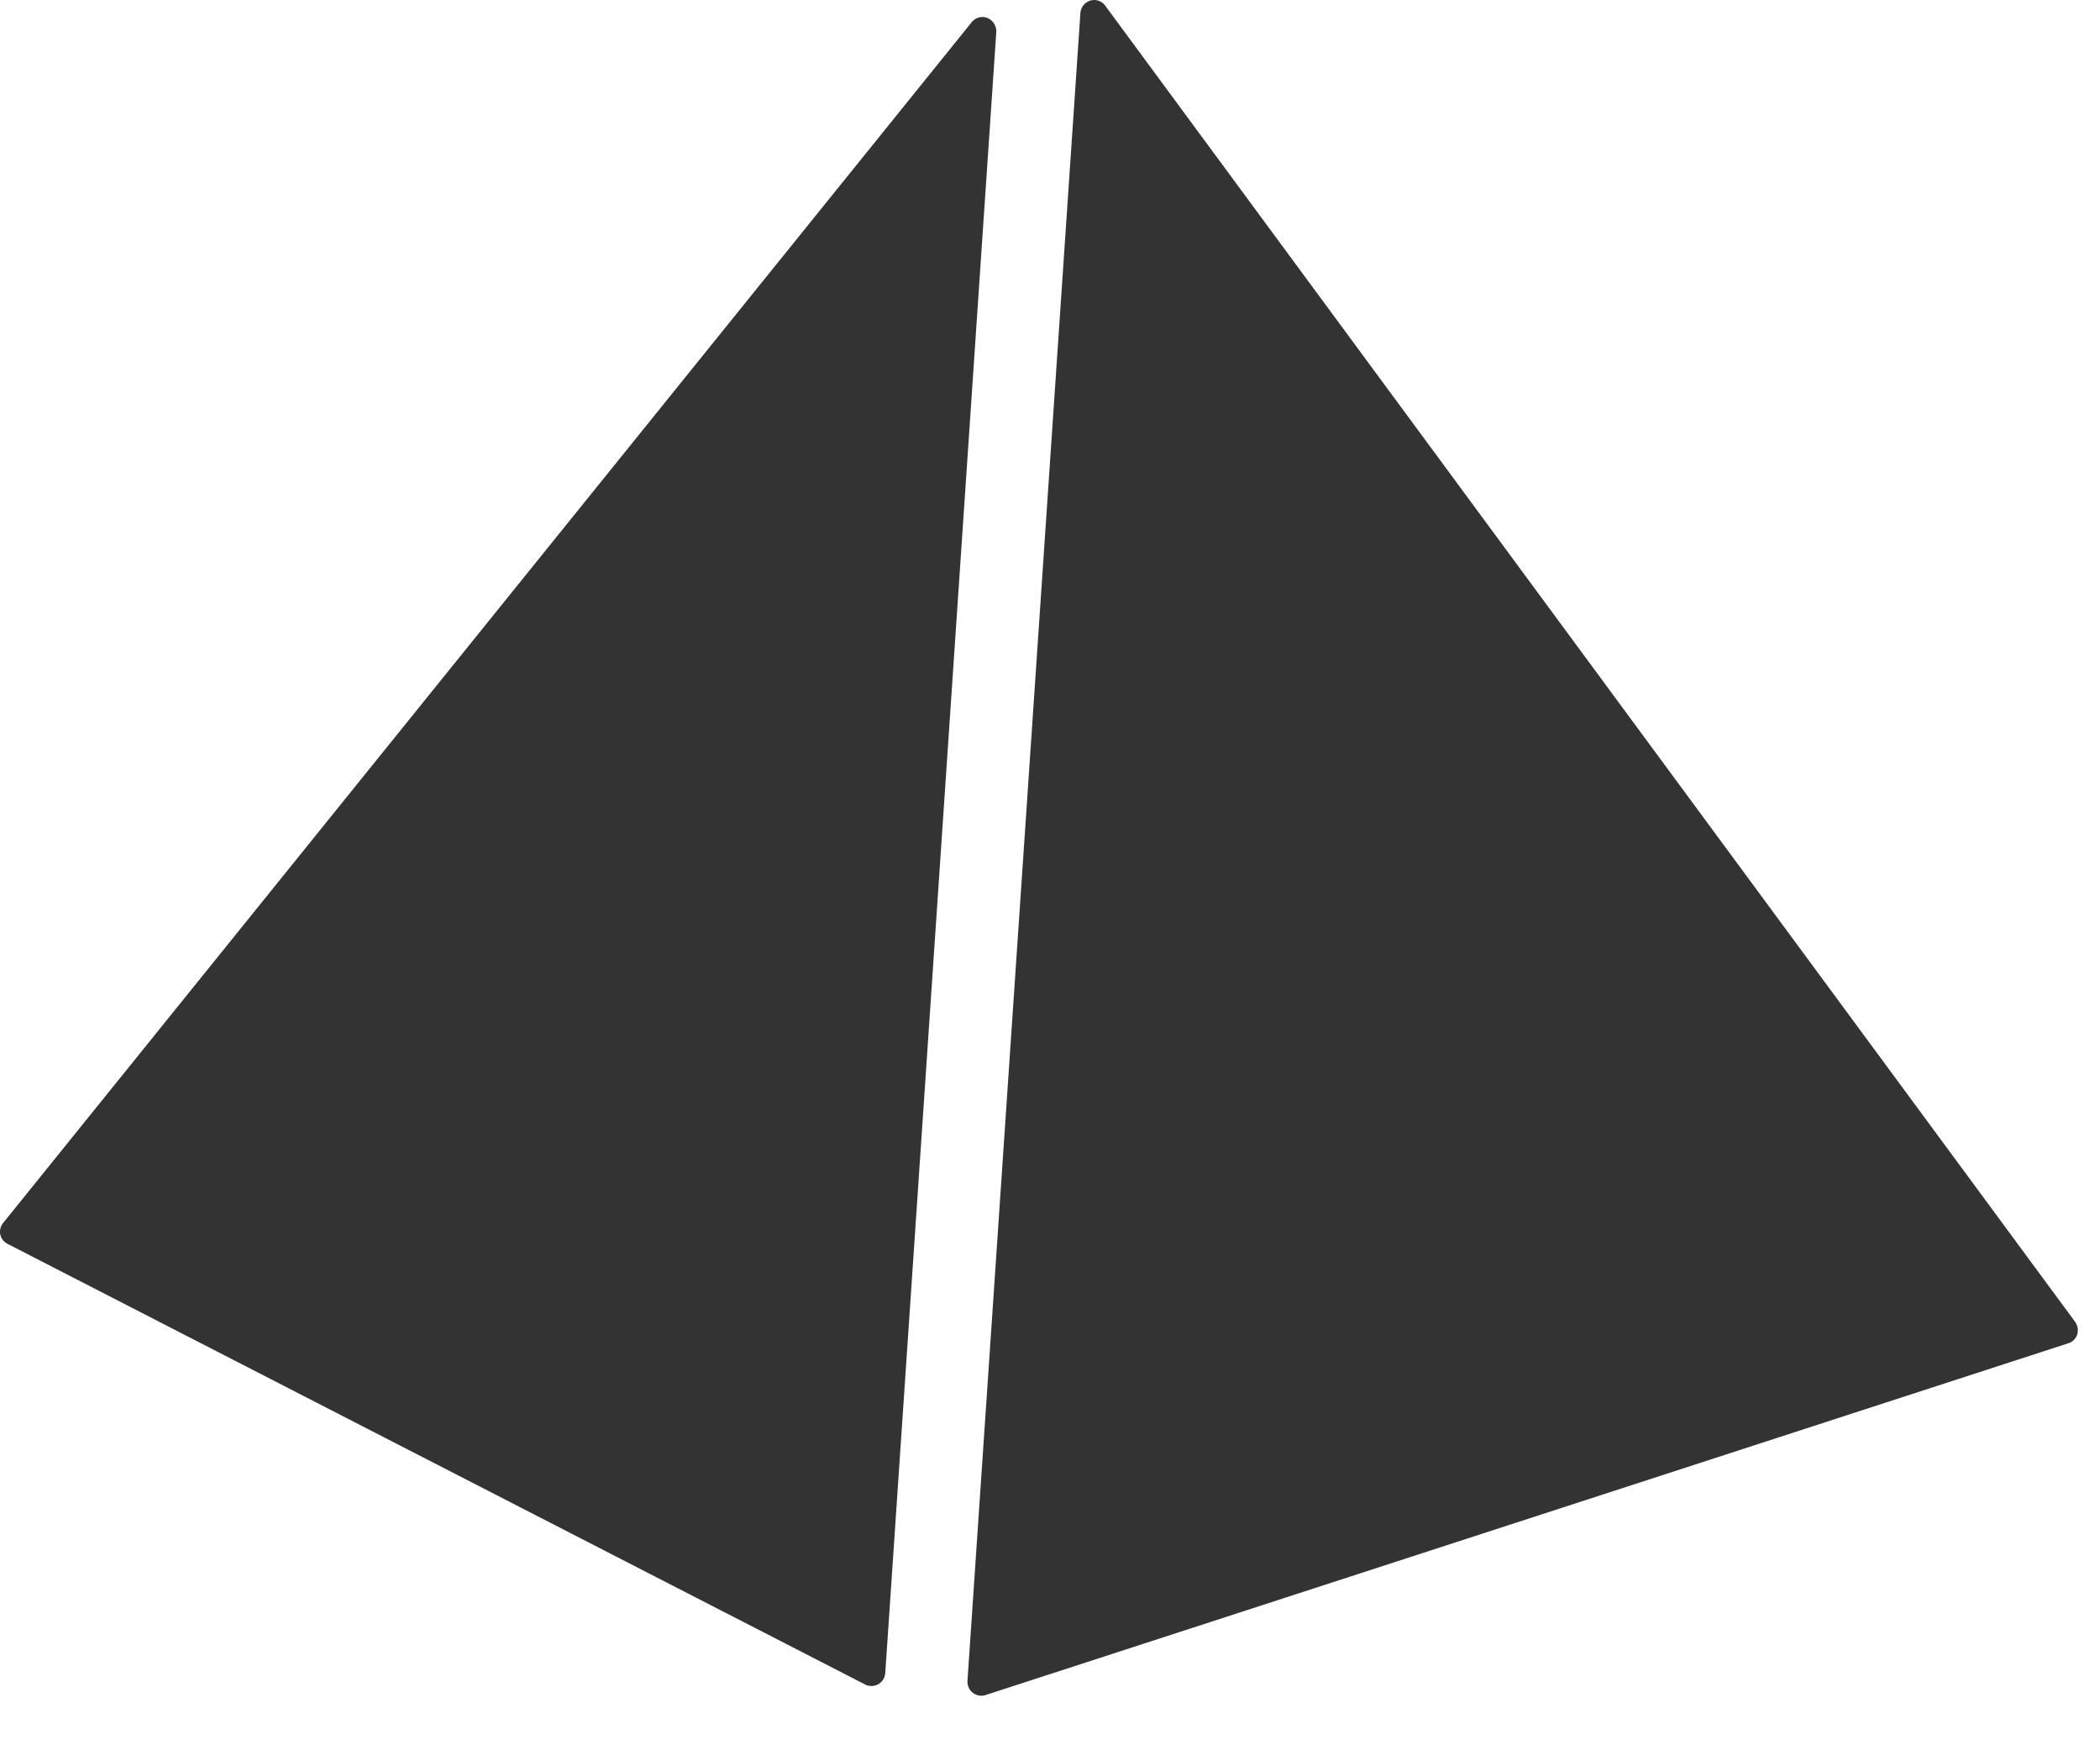 <svg version="1.0" xmlns="http://www.w3.org/2000/svg" viewBox="0 0 66 55" color-interpolation-filters="sRGB" style="margin:auto"><g fill="#6fa8dc" class="iconlinesvg-g iconlinesvg"><g class="tp-name"><g class="imagesvg"><path class="image-rect" fill="none" d="M0 0h65.303v53.285H0z"/><svg filter="url(#a)" width="65.303" height="53.285" class="image-svg-svg primary" style="overflow:visible"><svg xmlns="http://www.w3.org/2000/svg" viewBox="0.976 0.493 98.051 80.006"><path d="M98.9 62.86 53.13.76a.637.637 0 0 0-.7-.24c-.26.08-.45.31-.47.58l-5.33 78.7c-.01.21.08.43.25.56.12.09.26.14.4.14.07 0 .14-.01.2-.03l51.1-16.6c.2-.06.36-.22.42-.42.06-.2.02-.42-.1-.59zM47.57 1.34a.647.647 0 0 0-.74.2L1.12 58.2c-.12.15-.17.35-.13.54.04.19.17.35.34.44L41.8 79.97c.09.05.2.07.3.07.11 0 .22-.03.32-.08.19-.11.31-.3.33-.52L47.99 2a.69.69 0 0 0-.42-.66z" fill="#333"/></svg></svg><defs><filter id="a"><feColorMatrix values="0 0 0 0 0.434 0 0 0 0 0.656 0 0 0 0 0.859 0 0 0 1 0" class="icon-fecolormatrix"/></filter></defs></g></g></g></svg>